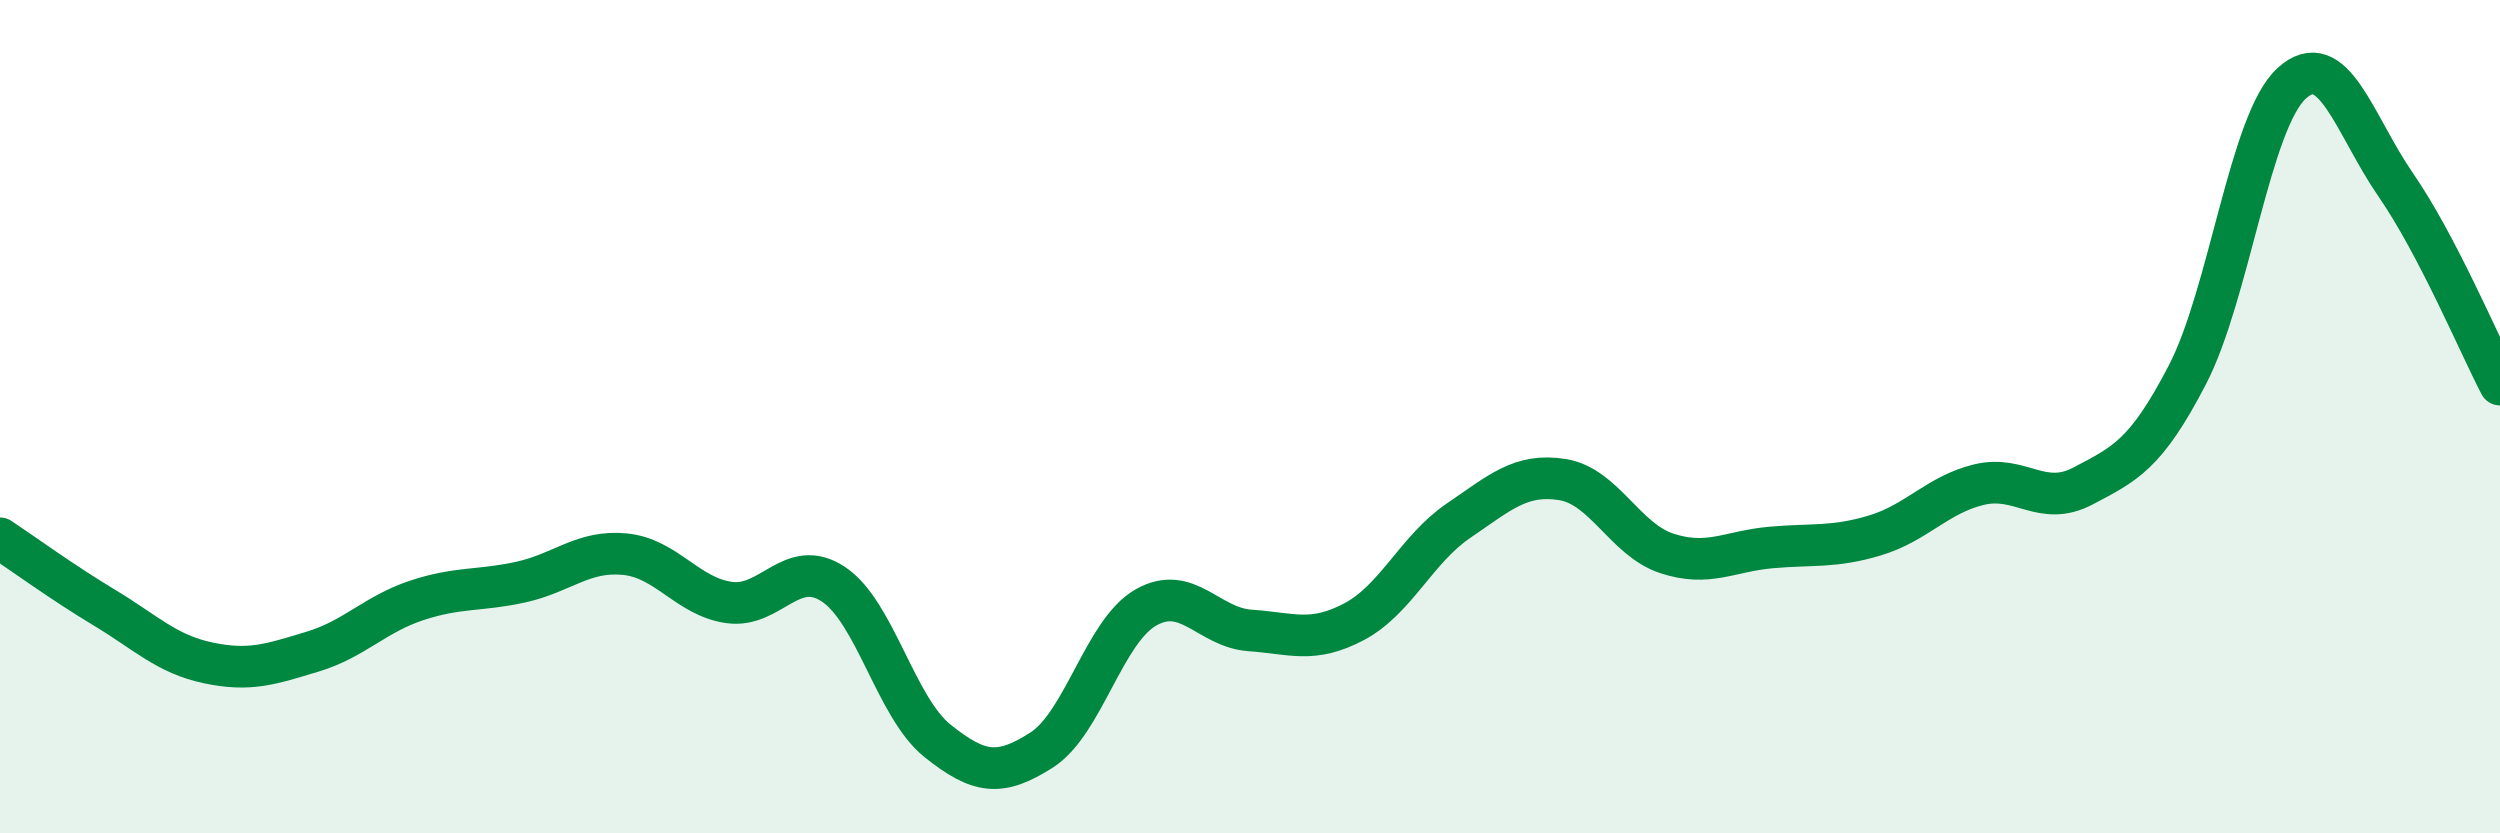 
    <svg width="60" height="20" viewBox="0 0 60 20" xmlns="http://www.w3.org/2000/svg">
      <path
        d="M 0,12.92 C 0.5,13.25 1.5,13.98 2.5,14.58 C 3.5,15.18 4,15.7 5,15.91 C 6,16.12 6.5,15.94 7.5,15.64 C 8.5,15.34 9,14.74 10,14.41 C 11,14.08 11.5,14.19 12.5,13.97 C 13.5,13.75 14,13.2 15,13.3 C 16,13.4 16.5,14.32 17.5,14.46 C 18.5,14.6 19,13.36 20,14.02 C 21,14.68 21.5,16.98 22.5,17.78 C 23.5,18.58 24,18.64 25,18 C 26,17.36 26.5,15.15 27.5,14.58 C 28.5,14.01 29,15.06 30,15.13 C 31,15.2 31.5,15.45 32.5,14.92 C 33.5,14.39 34,13.18 35,12.5 C 36,11.82 36.5,11.35 37.5,11.51 C 38.5,11.67 39,12.95 40,13.28 C 41,13.61 41.5,13.23 42.5,13.14 C 43.5,13.05 44,13.15 45,12.85 C 46,12.55 46.5,11.87 47.5,11.63 C 48.5,11.39 49,12.19 50,11.66 C 51,11.13 51.5,10.92 52.5,8.99 C 53.5,7.06 54,2.91 55,2 C 56,1.09 56.5,2.99 57.5,4.44 C 58.5,5.89 59.5,8.27 60,9.23L60 20L0 20Z"
        fill="#008740"
        opacity="0.1"
        stroke-linecap="round"
        stroke-linejoin="round"
      />
      <path
        d="M 0,12.92 C 0.5,13.25 1.5,13.98 2.5,14.58 C 3.5,15.18 4,15.7 5,15.91 C 6,16.12 6.5,15.94 7.5,15.64 C 8.5,15.34 9,14.74 10,14.41 C 11,14.08 11.5,14.19 12.5,13.97 C 13.5,13.75 14,13.2 15,13.3 C 16,13.4 16.5,14.32 17.5,14.46 C 18.5,14.6 19,13.36 20,14.02 C 21,14.68 21.5,16.98 22.5,17.78 C 23.5,18.58 24,18.64 25,18 C 26,17.36 26.5,15.15 27.5,14.58 C 28.5,14.01 29,15.06 30,15.13 C 31,15.2 31.5,15.45 32.5,14.92 C 33.5,14.39 34,13.18 35,12.5 C 36,11.82 36.5,11.35 37.5,11.51 C 38.5,11.67 39,12.95 40,13.28 C 41,13.61 41.5,13.23 42.5,13.14 C 43.5,13.05 44,13.15 45,12.85 C 46,12.55 46.5,11.87 47.5,11.63 C 48.5,11.39 49,12.19 50,11.66 C 51,11.13 51.5,10.92 52.5,8.99 C 53.5,7.06 54,2.91 55,2 C 56,1.09 56.5,2.99 57.5,4.44 C 58.5,5.89 59.5,8.27 60,9.23"
        stroke="#008740"
        stroke-width="1"
        fill="none"
        stroke-linecap="round"
        stroke-linejoin="round"
      />
    </svg>
  